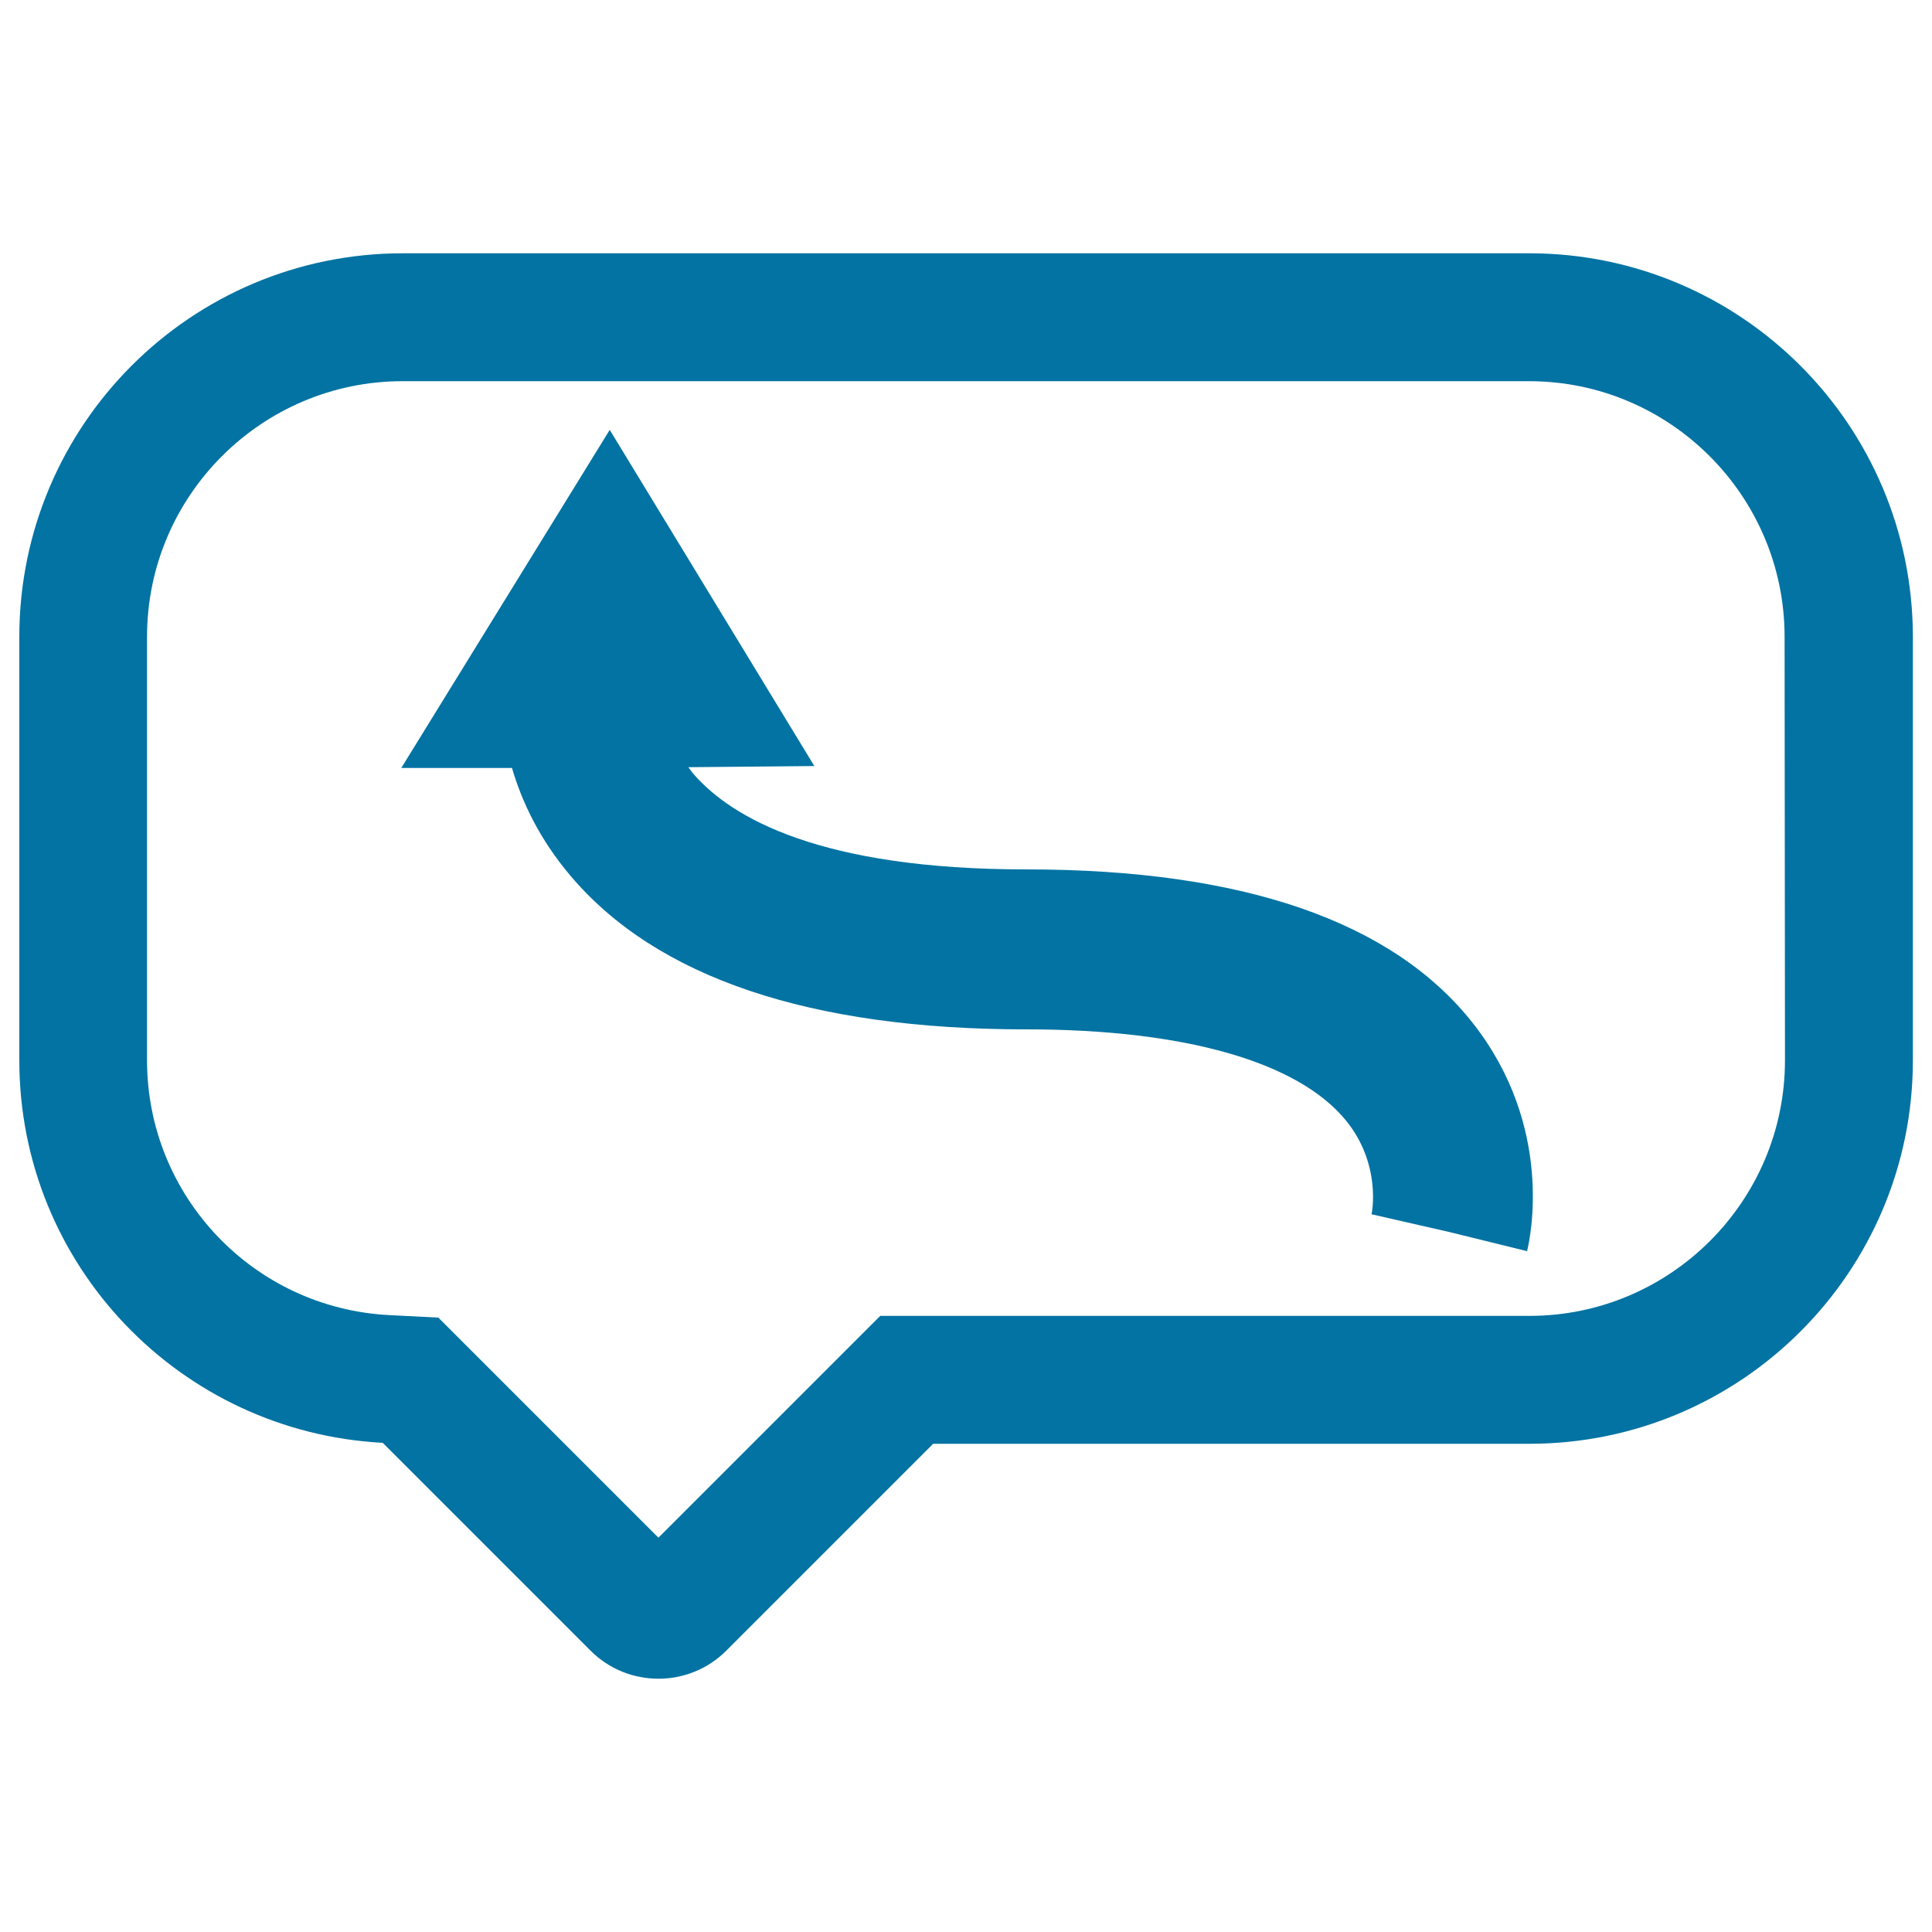 <svg xmlns="http://www.w3.org/2000/svg" viewBox="0 0 1000 1000" style="fill:#0273a2">
<title>Arrow In Speech Bubble SVG icon</title>
<g><g><path d="M791.5,131.1h-583C98.9,131.1,10,220,10,329.6v219.2c0,106.1,83.4,192.5,188.1,198l107.6,107.6c9.7,9.7,22.4,14.5,35.1,14.5c12.7,0,25.4-4.8,35.1-14.5l107.1-107.1h308.6c109.6,0,198.5-88.9,198.5-198.5V329.6C990,220,901.1,131.1,791.5,131.1z M923.9,548.8c0,73-59.4,132.3-132.3,132.3H483h-27.4l-19.4,19.4l-95.4,95.4L244.9,700l-18-18l-25.4-1.3c-70.3-3.6-125.4-61.6-125.4-131.9V329.6c0-73,59.4-132.3,132.3-132.3h583c73,0,132.3,59.4,132.3,132.3L923.9,548.8L923.9,548.8L923.9,548.8z"/><path d="M531.2,450c-106.4,0-152.2-26.6-171.9-49c-1.2-1.3-2-2.6-3-3.9l65.2-0.6l-105.9-174l-107.9,175H265c5.1,17.4,14.2,36.8,30.2,55.7c44.6,52.8,124,79.6,236.1,79.6c81.9,0,140.6,16.8,165.4,47.2c18.3,22.5,13.5,47.5,13.2,48.5l40.3,9.2l40.2,9.9c1.6-6.4,14.2-64-27.8-117.7C721,476.8,643.2,450,531.2,450z"/></g></g>
</svg>